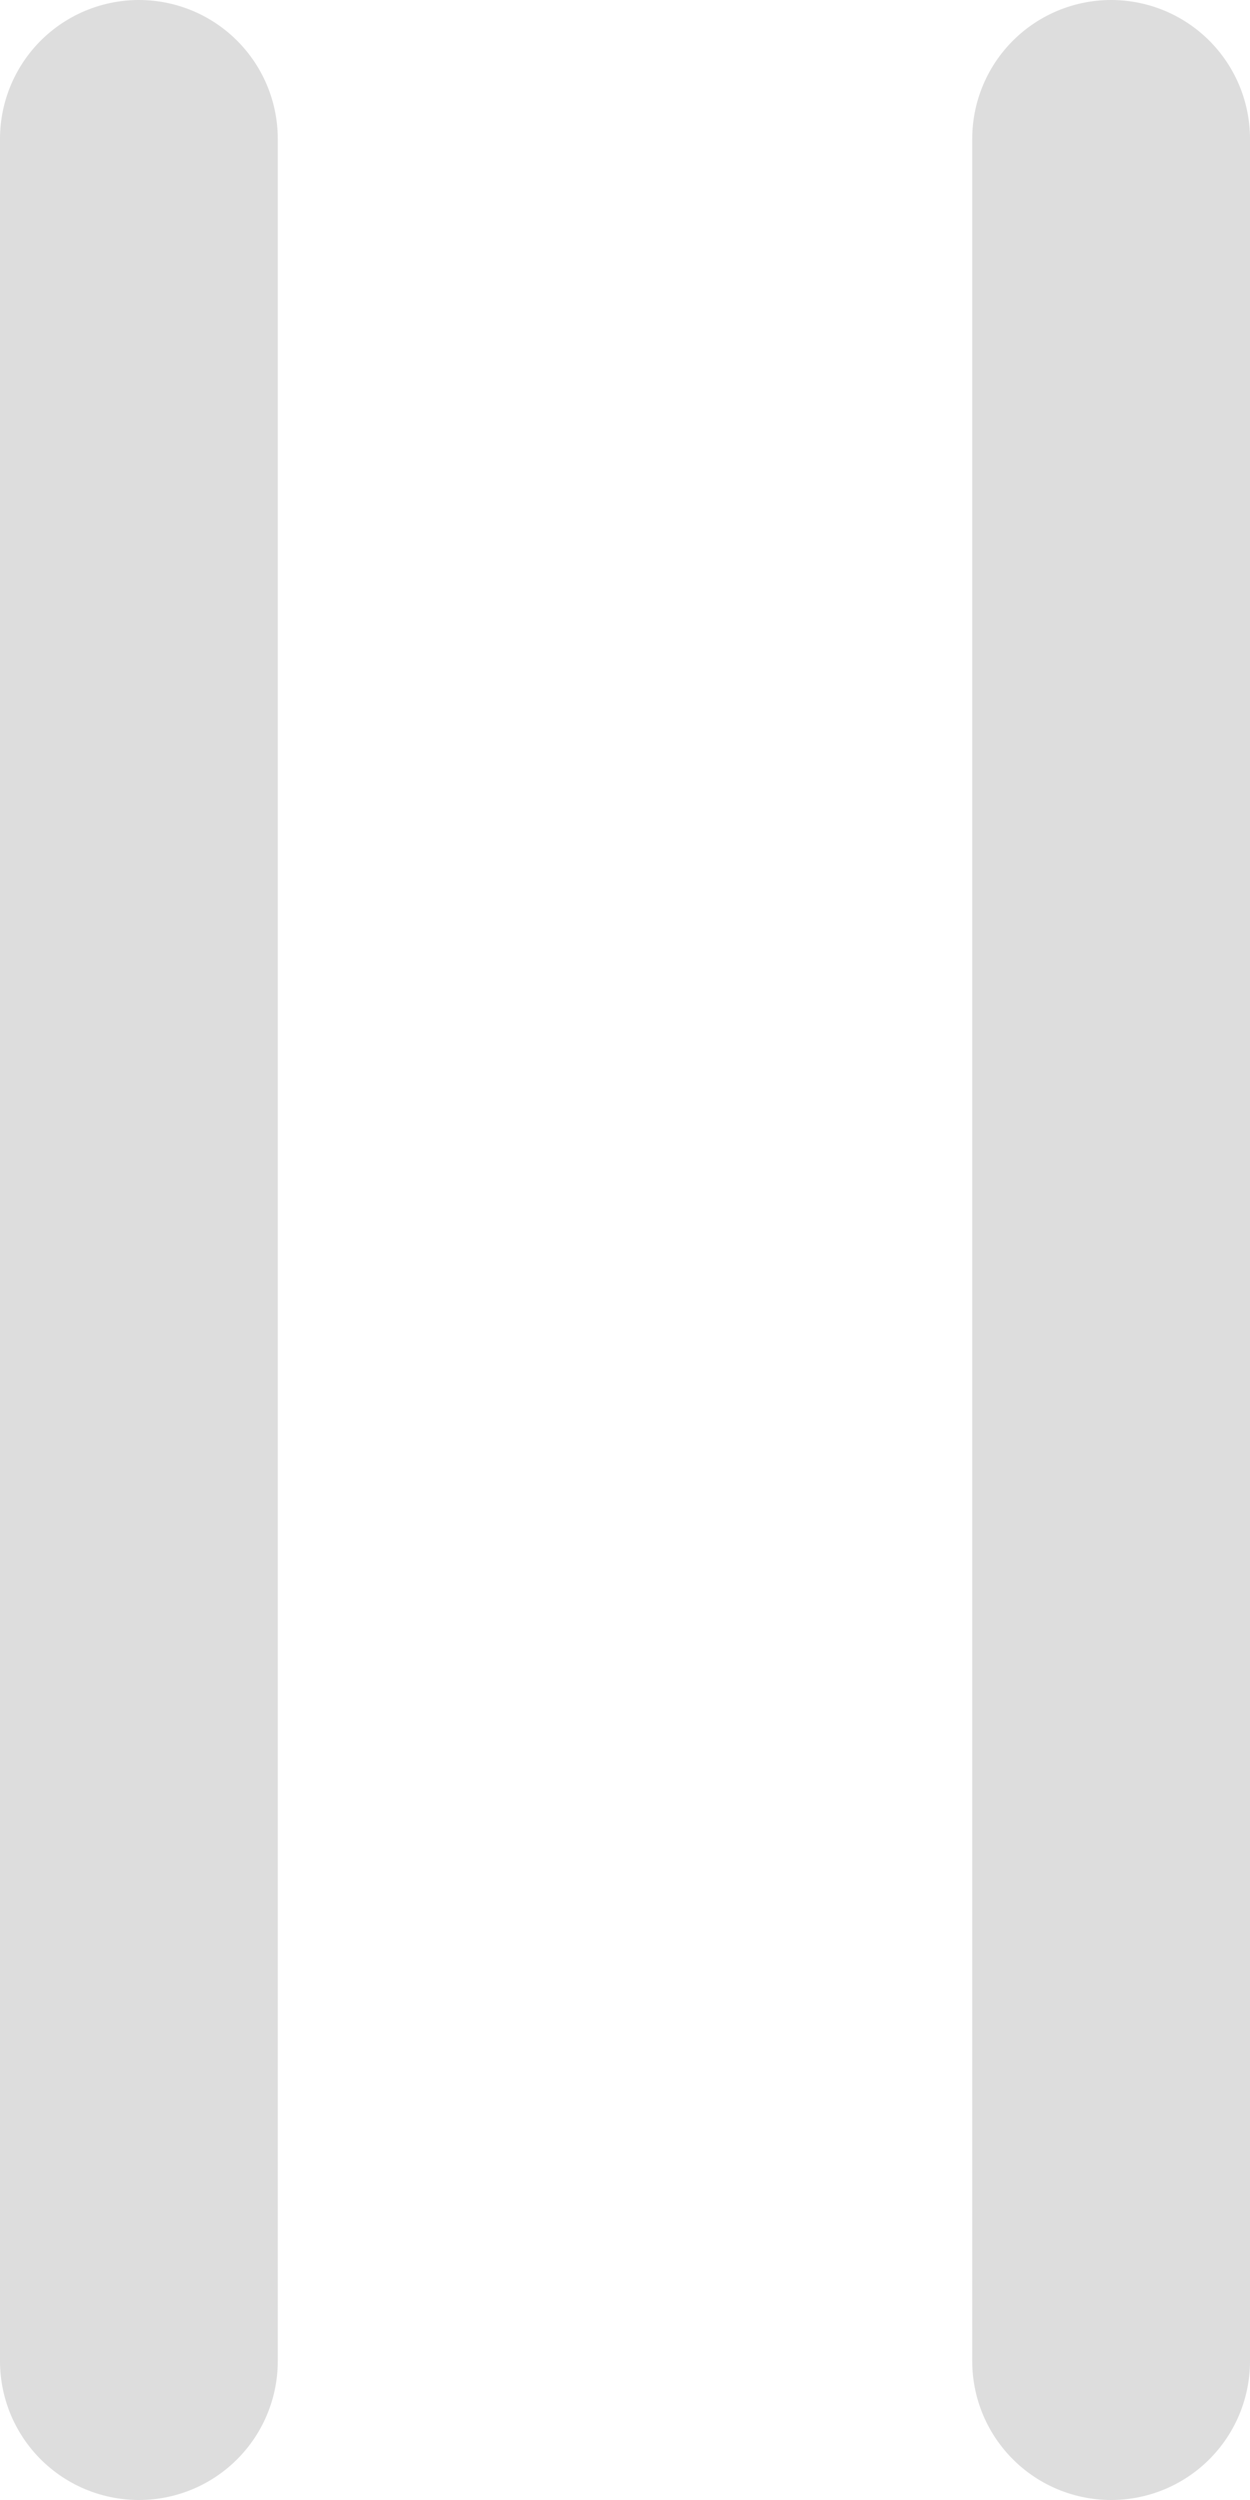 <svg xmlns="http://www.w3.org/2000/svg" width="9" height="18" viewBox="0 0 9 18">
  <line id="Line_134" data-name="Line 134" y2="16" transform="translate(8 1)" fill="none" stroke="#ddd" stroke-linecap="round" stroke-width="2"/>
  <line id="Line_135" data-name="Line 135" y2="16" transform="translate(1 1)" fill="none" stroke="#ddd" stroke-linecap="round" stroke-width="2"/>
</svg>
